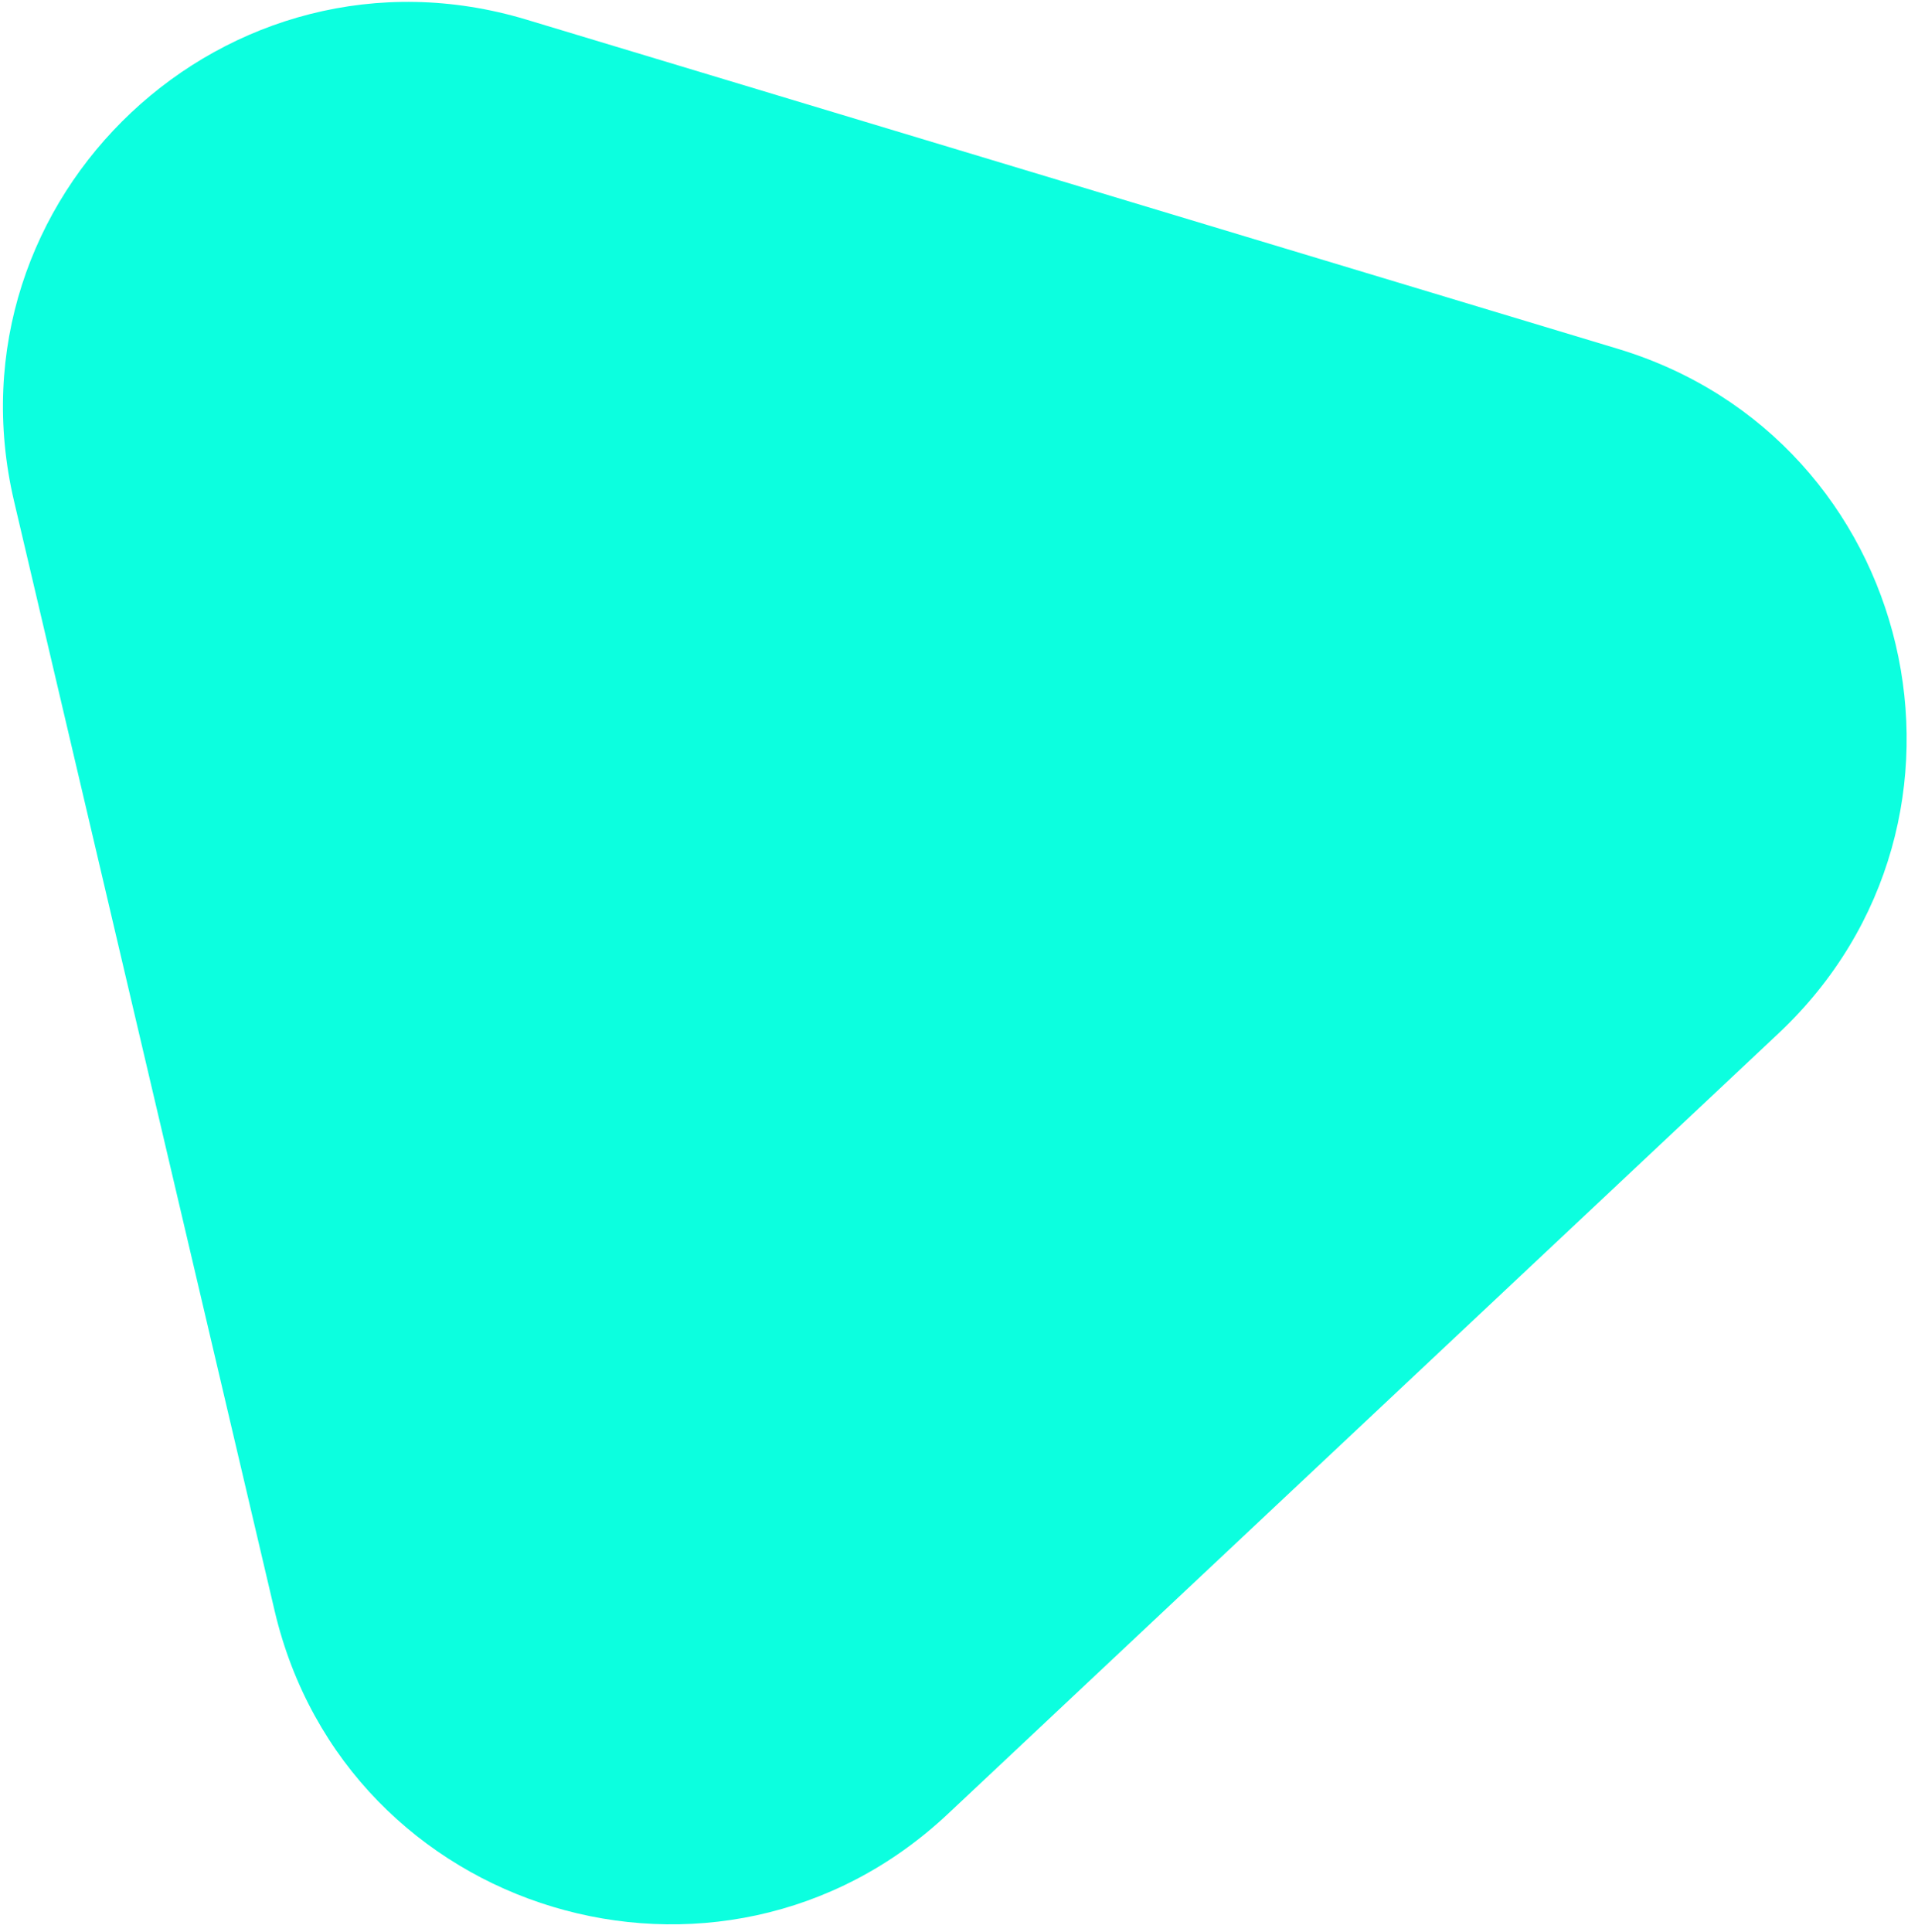 <svg width="137" height="138" viewBox="0 0 137 138" fill="none" xmlns="http://www.w3.org/2000/svg">
<path d="M1.005 35.799C-4.099 14.066 16.238 -5.043 37.611 1.404L115.549 24.91C136.923 31.356 143.303 58.522 127.034 73.809L67.707 129.553C51.438 144.839 24.721 136.782 19.617 115.049L1.005 35.799Z" fill="#0CFFDF"/>
</svg>
